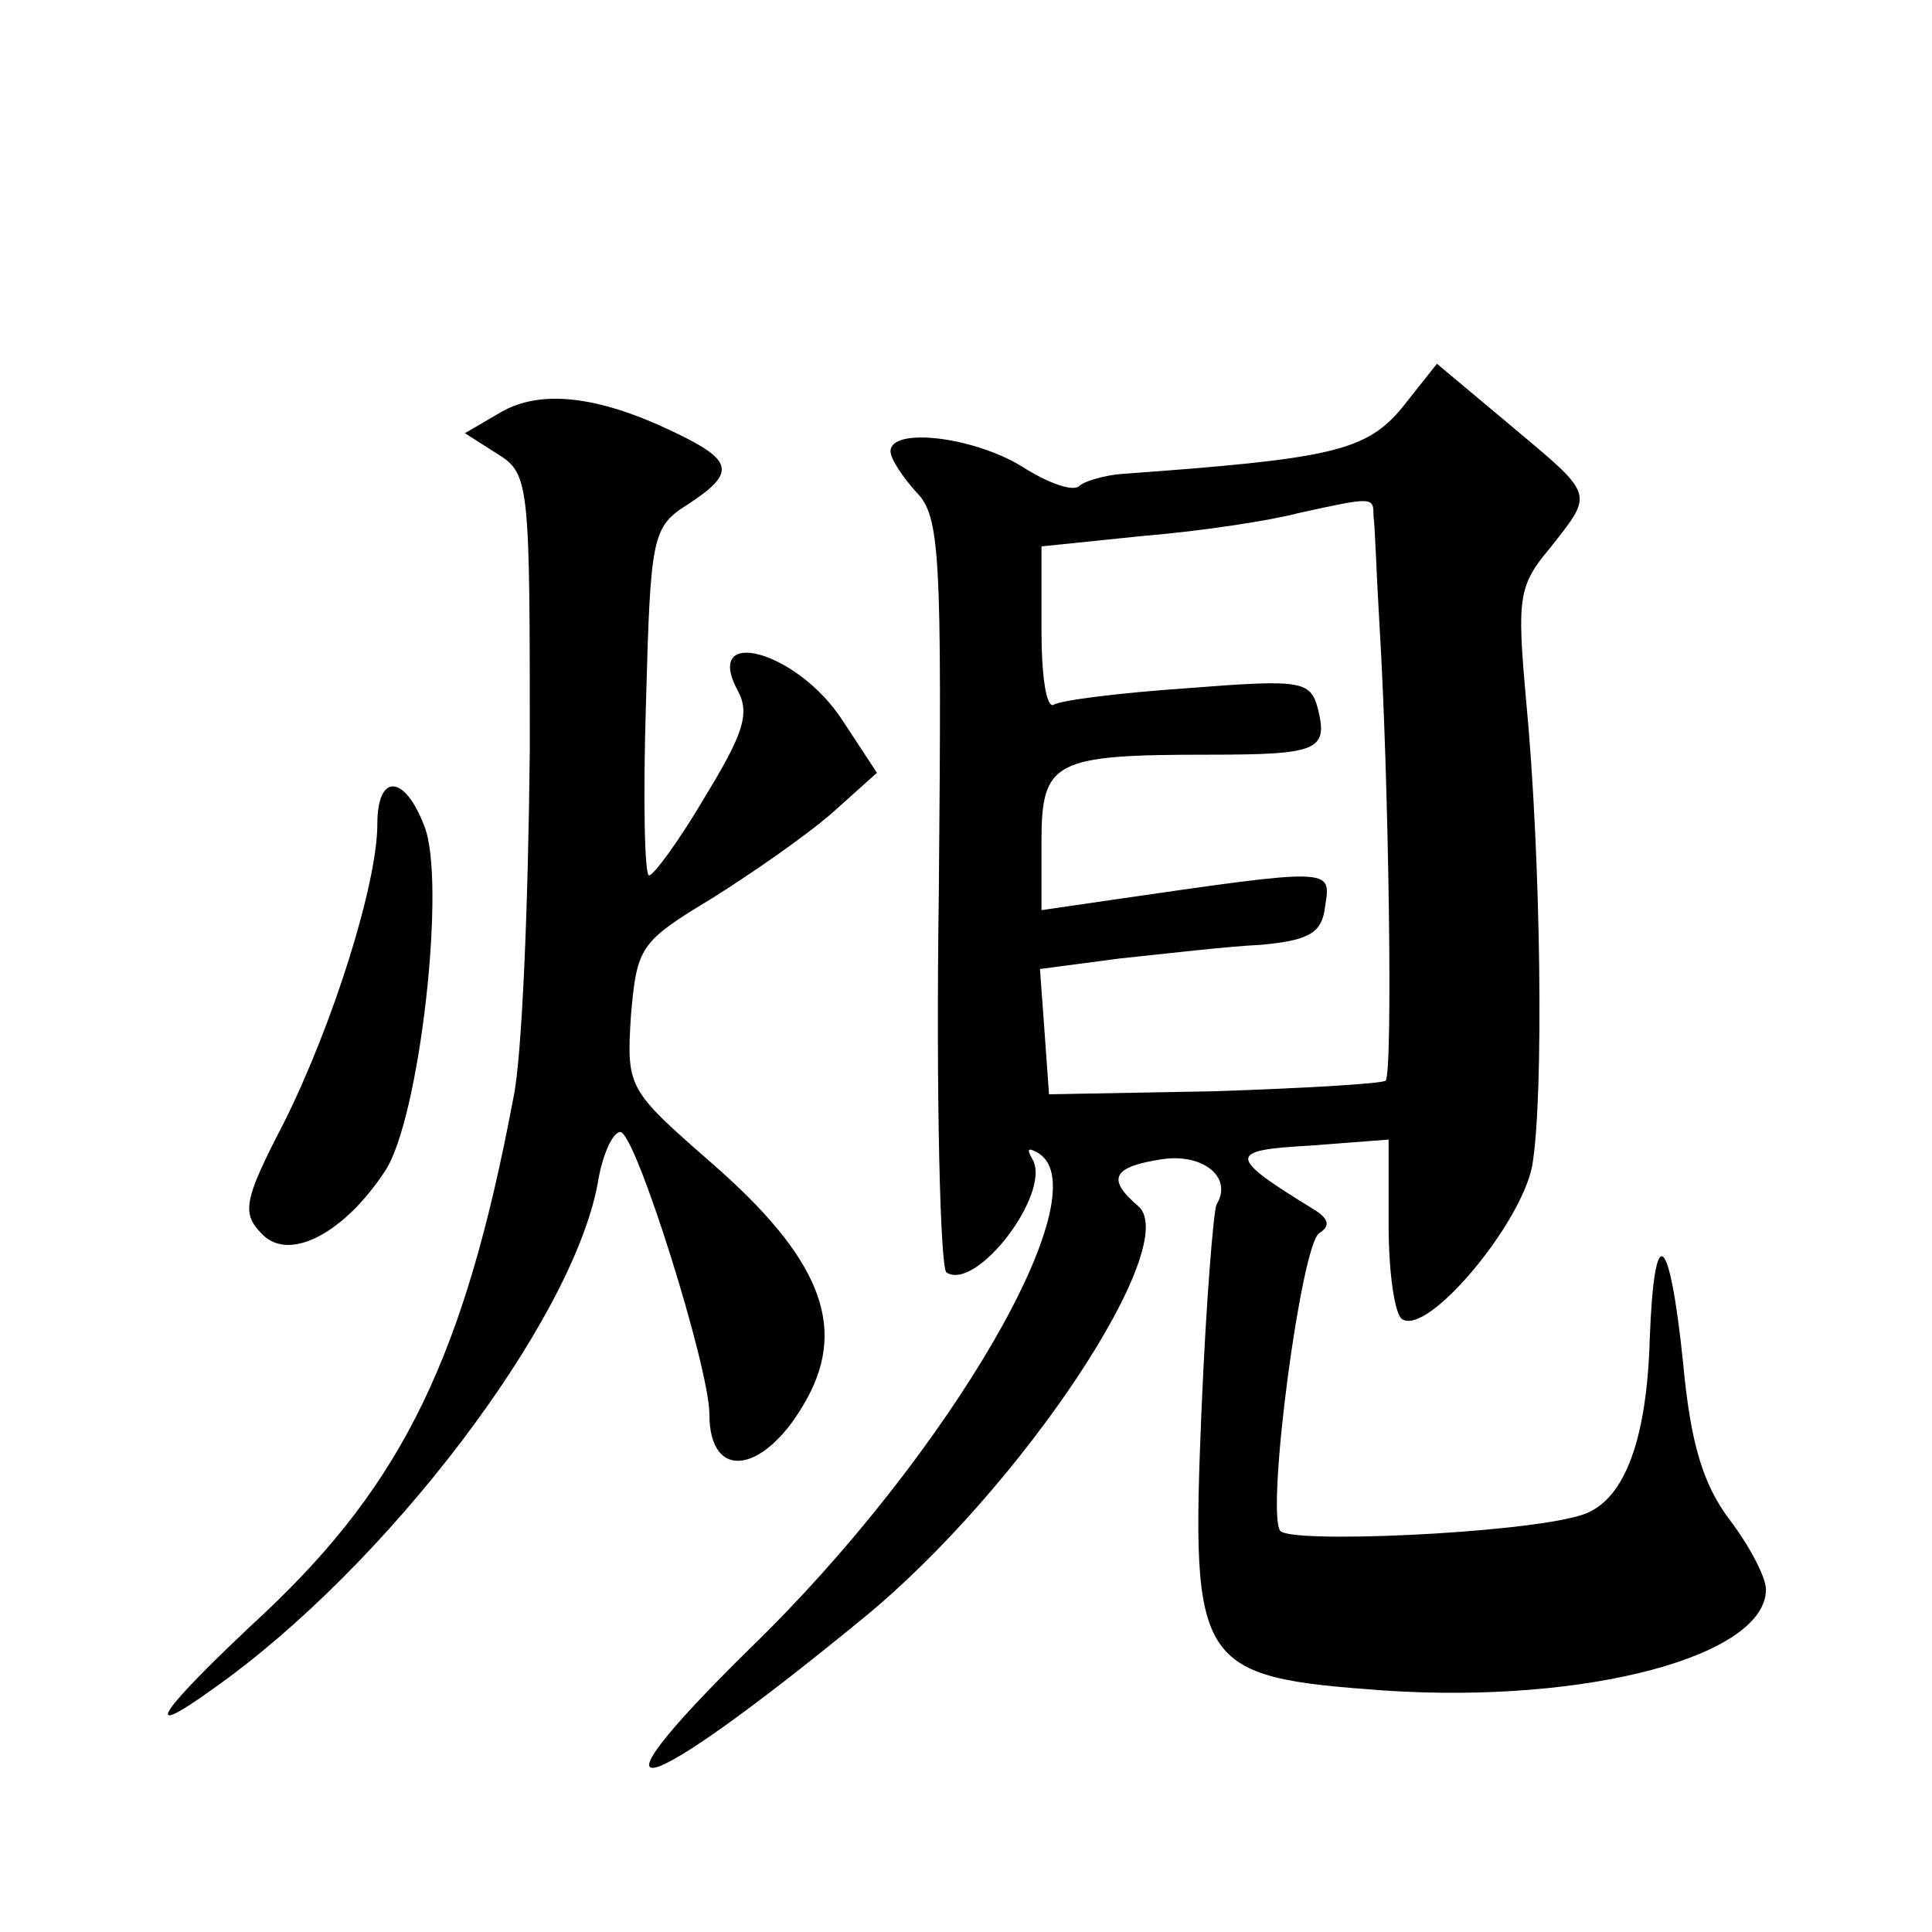 <?xml version="1.0" standalone="no"?>
<!DOCTYPE svg PUBLIC "-//W3C//DTD SVG 20010904//EN"
 "http://www.w3.org/TR/2001/REC-SVG-20010904/DTD/svg10.dtd">
<svg version="1.0" xmlns="http://www.w3.org/2000/svg"
 width="128pt" height="128pt" viewBox="0 0 128 128"
 preserveAspectRatio="xMidYMid meet">
<g transform="translate(0,128) scale(0.1,-0.1)"
fill="#0" stroke="none">
<path d="M929 1010 c-24 -29 -47 -34 -186 -44 -12 -1 -25 -5 -28 -8 -4 -4 -21 2
-38 13 -33 20 -87 26 -87 10 0 -5 8 -17 17 -27 16 -16 17 -41 15 -265 -2 -136 1
-249 5 -252 20 -13 70 53 57 75 -4 7 -3 8 4 4 42 -26 -60 -201 -191 -328 -116 -114
-75 -103 75 20 105 86 212 248 182 273 -21 18 -17 26 16 31 27 4 47 -12 36 -30
-2 -4 -7 -65 -10 -137 -7 -170 -3 -176 121 -185 135 -9 253 23 253 67 0 8 -11 29
-24 46 -18 24 -26 51 -31 105 -9 86 -19 94 -22 15 -2 -70 -18 -109 -46 -117 -39
-12 -194 -19 -199 -10 -9 15 14 189 26 197 8 5 6 10 -4 16 -57 35 -57 39 -2 42
l52 4 0 -57 c0 -31 4 -59 9 -62 17 -11 78 62 86 101 8 44 6 206 -4 310 -6 67 -5
75 16 100 29 37 30 34 -26 81 l-49 41 -23 -29z m-19 -72 c1 -7 2 -40 4 -73 6 -98
9 -296 4 -301 -3 -2 -54 -5 -114 -7 l-109 -2 -3 42 -3 41 53 7 c29 3 71 8 93 9
33 3 41 8 43 26 4 25 5 25 -140 4 l-48 -7 0 45 c0 54 8 58 111 58 73 0 79 3 72
31 -5 18 -11 19 -87 13 -44 -3 -84 -8 -88 -11 -5 -2 -8 20 -8 50 l0 55 68 7 c37
3 83 10 102 15 50 11 50 11 50 -2z M332 1007 l-24 -14 22 -14 c21 -13 21 -21 21
-196 -1 -100 -5 -204 -11 -231 -32 -170 -73 -254 -164 -340 -71 -66 -85 -87 -35
-51 115 81 238 243 255 335 3 19 10 34 15 34 10 0 59 -156 59 -187 0 -46 38 -39
65 11 26 48 8 93 -63 155 -56 49 -57 50 -54 98 4 46 6 49 54 78 27 17 63 42 80
57 l29 26 -23 35 c-30 46 -93 63 -69 19 8 -15 3 -29 -22 -70 -17 -29 -34 -52 -37
-52 -3 0 -4 52 -2 115 3 110 4 116 28 131 32 21 30 29 -10 48 -50 24 -88 28 -114
13z M250 734 c0 -39 -29 -132 -62 -198 -27 -52 -28 -60 -14 -74 18 -18 54 1 81
42 23 34 41 193 26 229 -13 34 -31 35 -31 1z"/>
</g>
</svg>
